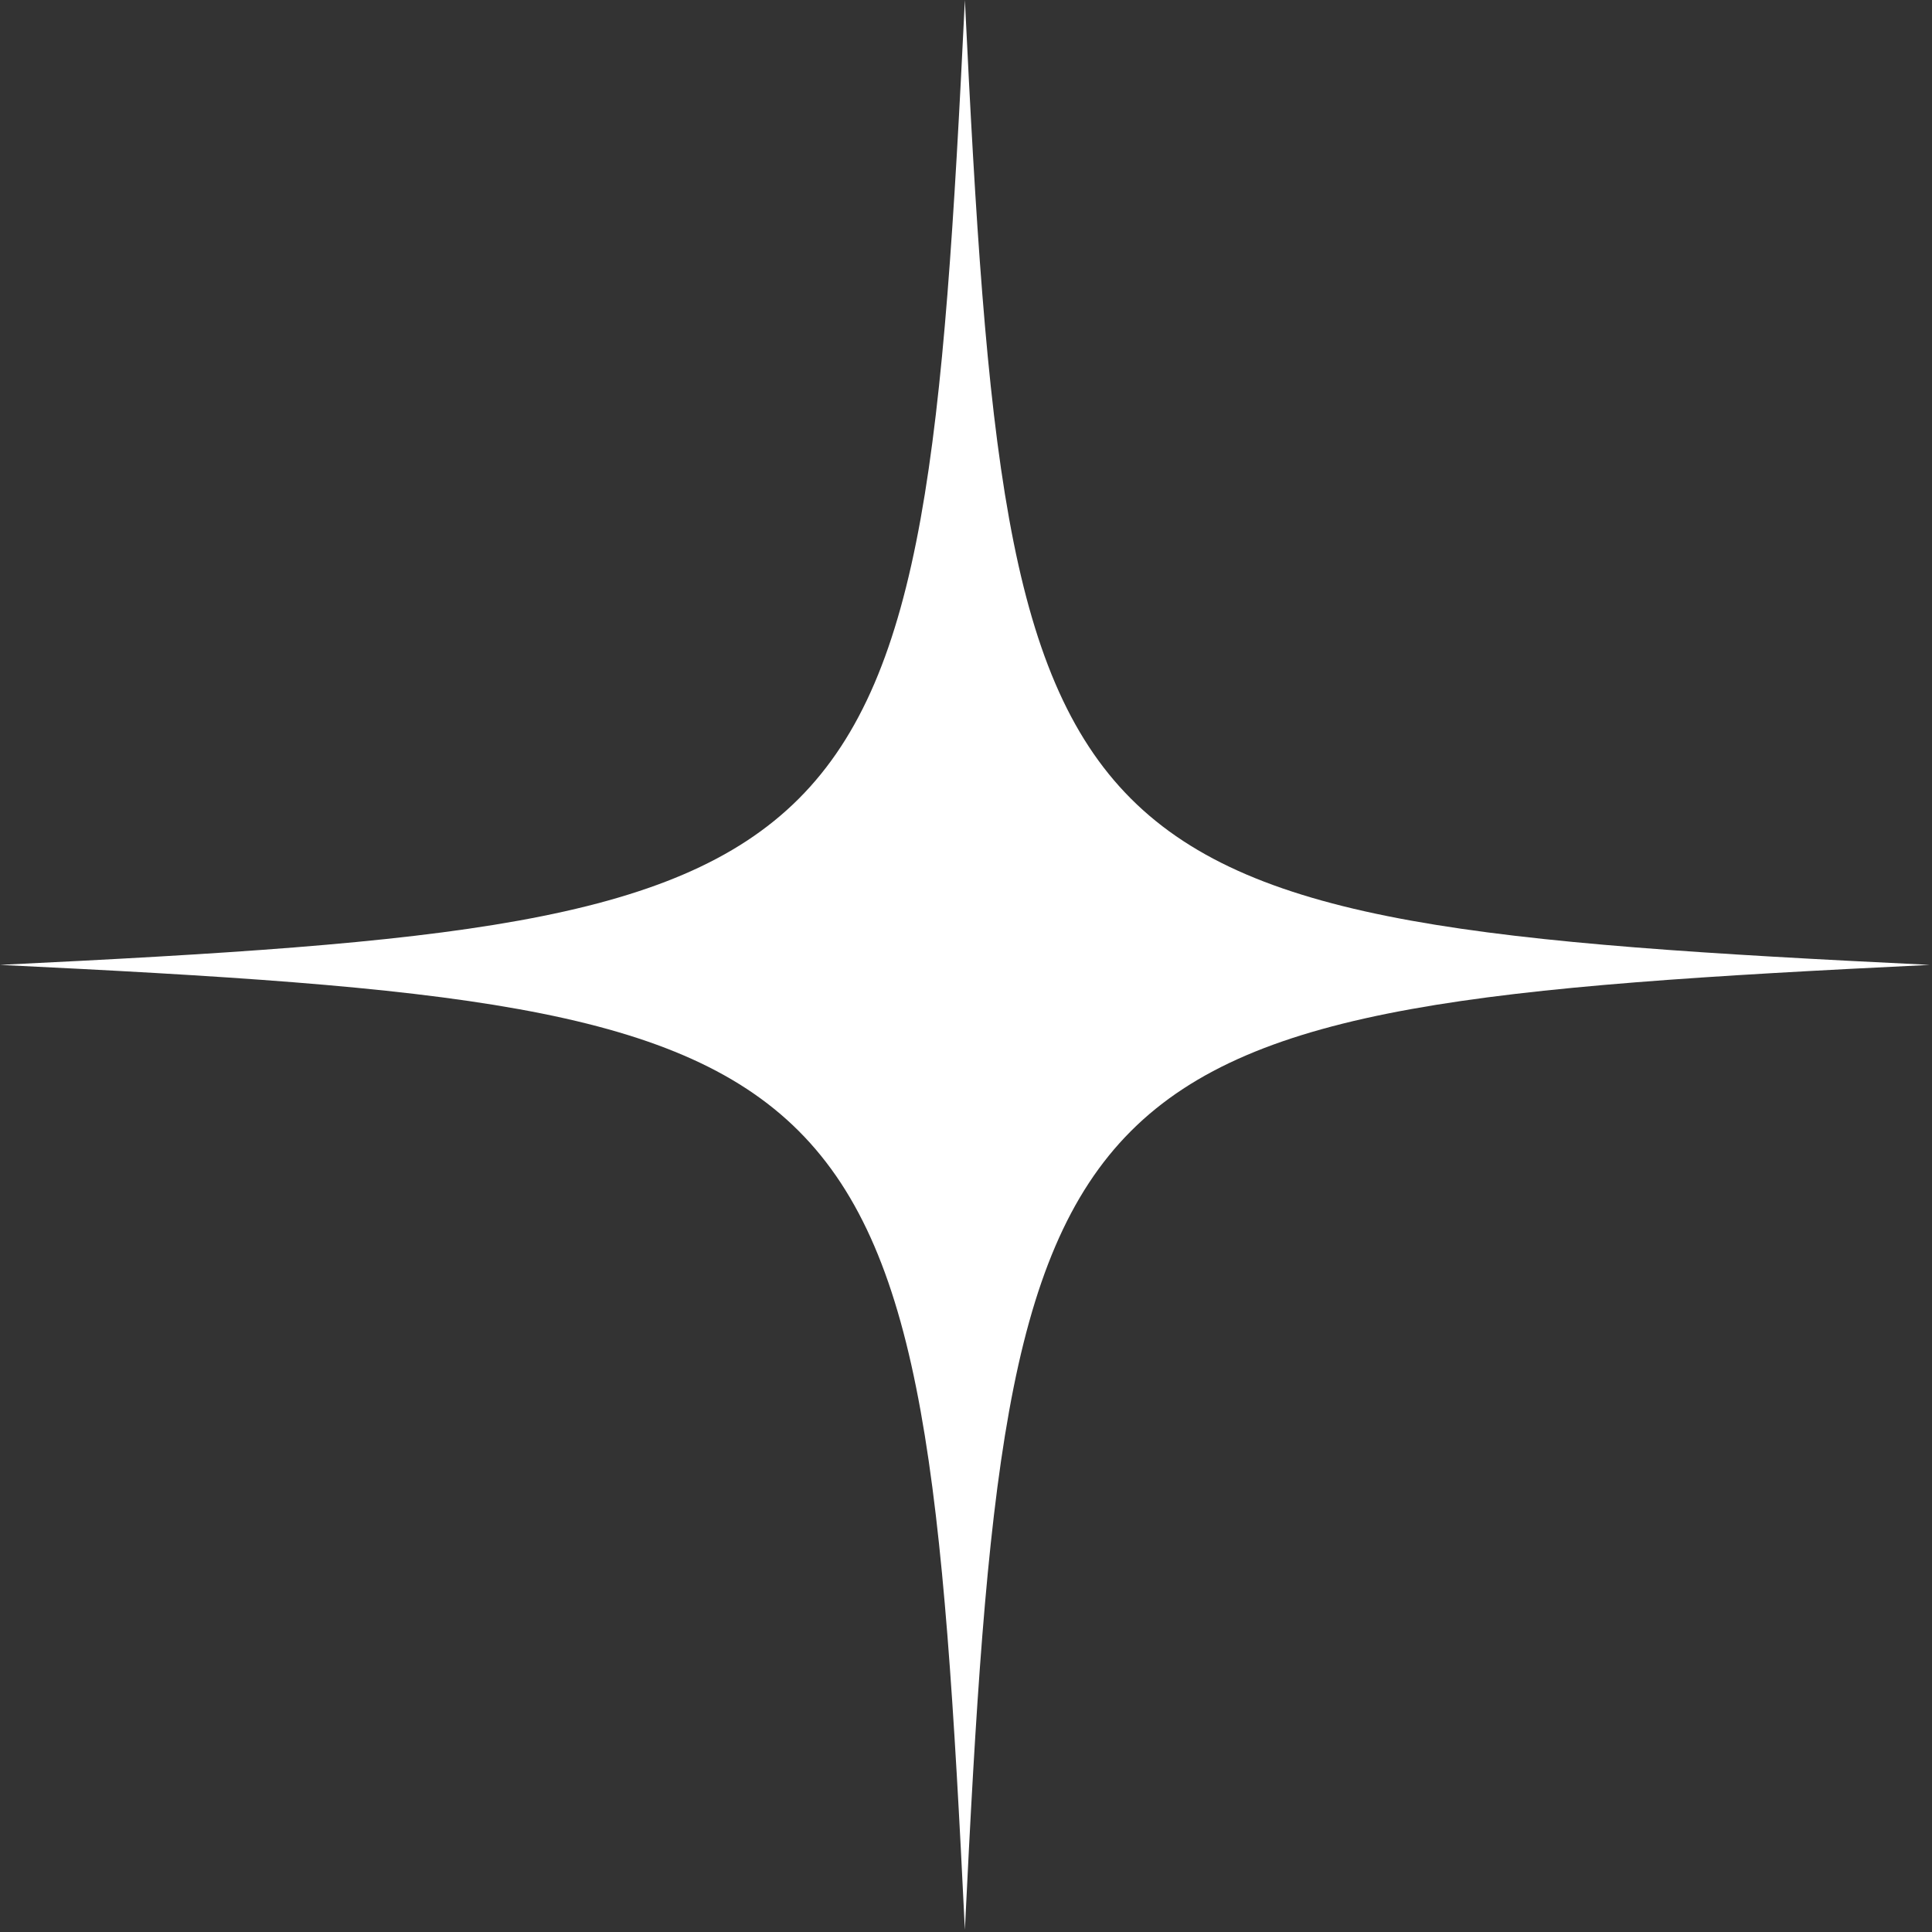 <svg width="107" height="107" viewBox="0 0 107 107" fill="none" xmlns="http://www.w3.org/2000/svg">
<rect x="0" y="0" width="107" height="107" fill="#333333" stroke="none"/>
<path d="M53.438 0C51.055 49.096 49.096 51.055 0 53.438C49.096 55.82 51.055 57.779 53.438 106.875C55.82 57.779 57.779 55.82 106.875 53.438C57.779 51.055 55.82 49.096 53.438 0Z" fill="white"/>
</svg>
